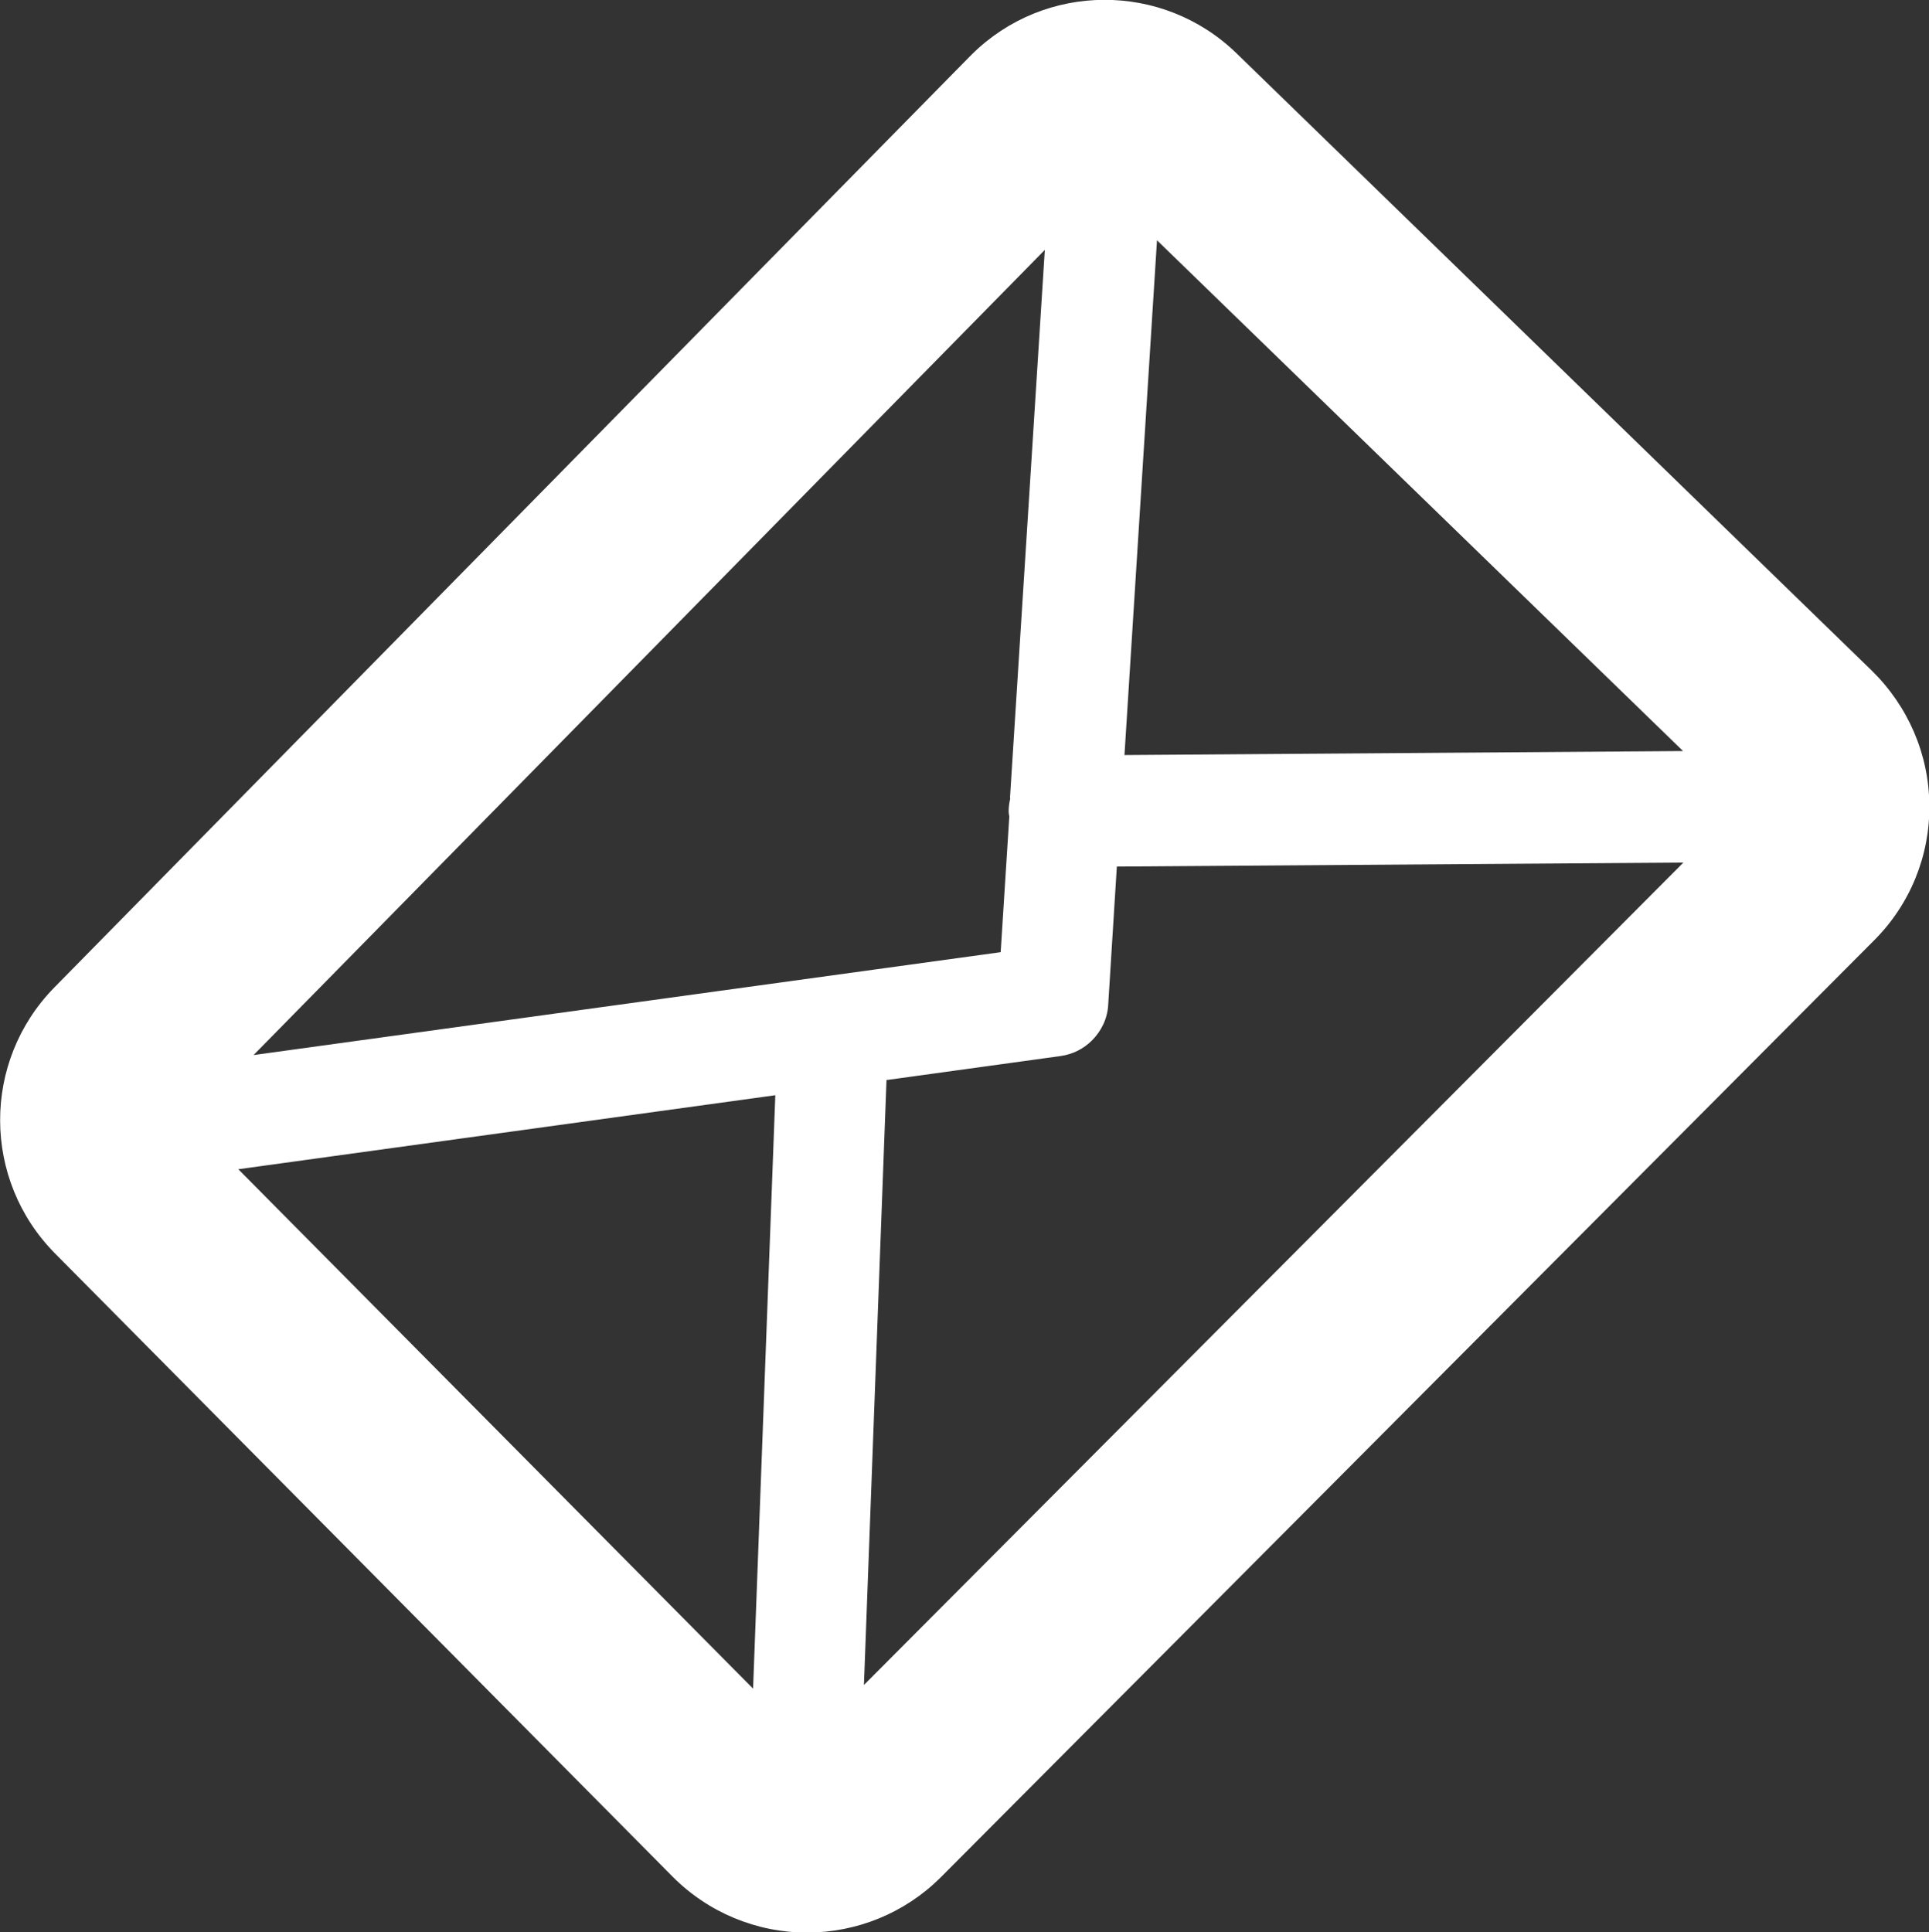 <svg viewBox="0 0 58.12 58.22" xmlns="http://www.w3.org/2000/svg" data-sanitized-data-name="Layer 2" data-name="Layer 2" id="Layer_2">
  <rect x="0" y="0" width="58.12" height="58.22" fill="#333333" stroke="none"/>
  <defs>
    <style>
      .cls-1 {
        fill: #fff;
        stroke-width: 0px;
      }
    </style>
  </defs>
  <g data-sanitized-data-name="Layer 1" data-name="Layer 1" id="Layer_1-2">
    <path d="M37.26,1.61c-2.23-2.17-5.79-2.15-7.99.04-.02.02-.04.04-.05.05L1.64,29.75c-2.19,2.23-2.18,5.8.02,8.02l18.6,18.77c1.07,1.08,2.53,1.69,4.05,1.69,1.51,0,2.95-.59,4.02-1.65,0,0,.02-.02.03-.03l28.11-28.22c1.08-1.08,1.68-2.55,1.66-4.07-.01-1.53-.64-2.98-1.73-4.05L37.26,1.61ZM30.44,24.05c-.03.13-.05.26-.05.4,0,.05.01.1.02.15l-.26,4.09-22.51,3.1L31.48,7.53l-1.05,16.52ZM7.18,35.23l16.18-2.23-.67,17.88-15.51-15.65ZM26.73,32.54l5.22-.72c.37-.05.7-.22.95-.47.28-.28.47-.66.49-1.08l.26-4.16,17.07-.12-24.69,24.78.68-18.23ZM33.88,22.75l.98-15.51,15.85,15.39-16.83.12Z" class="cls-1"></path>
  </g>
</svg>